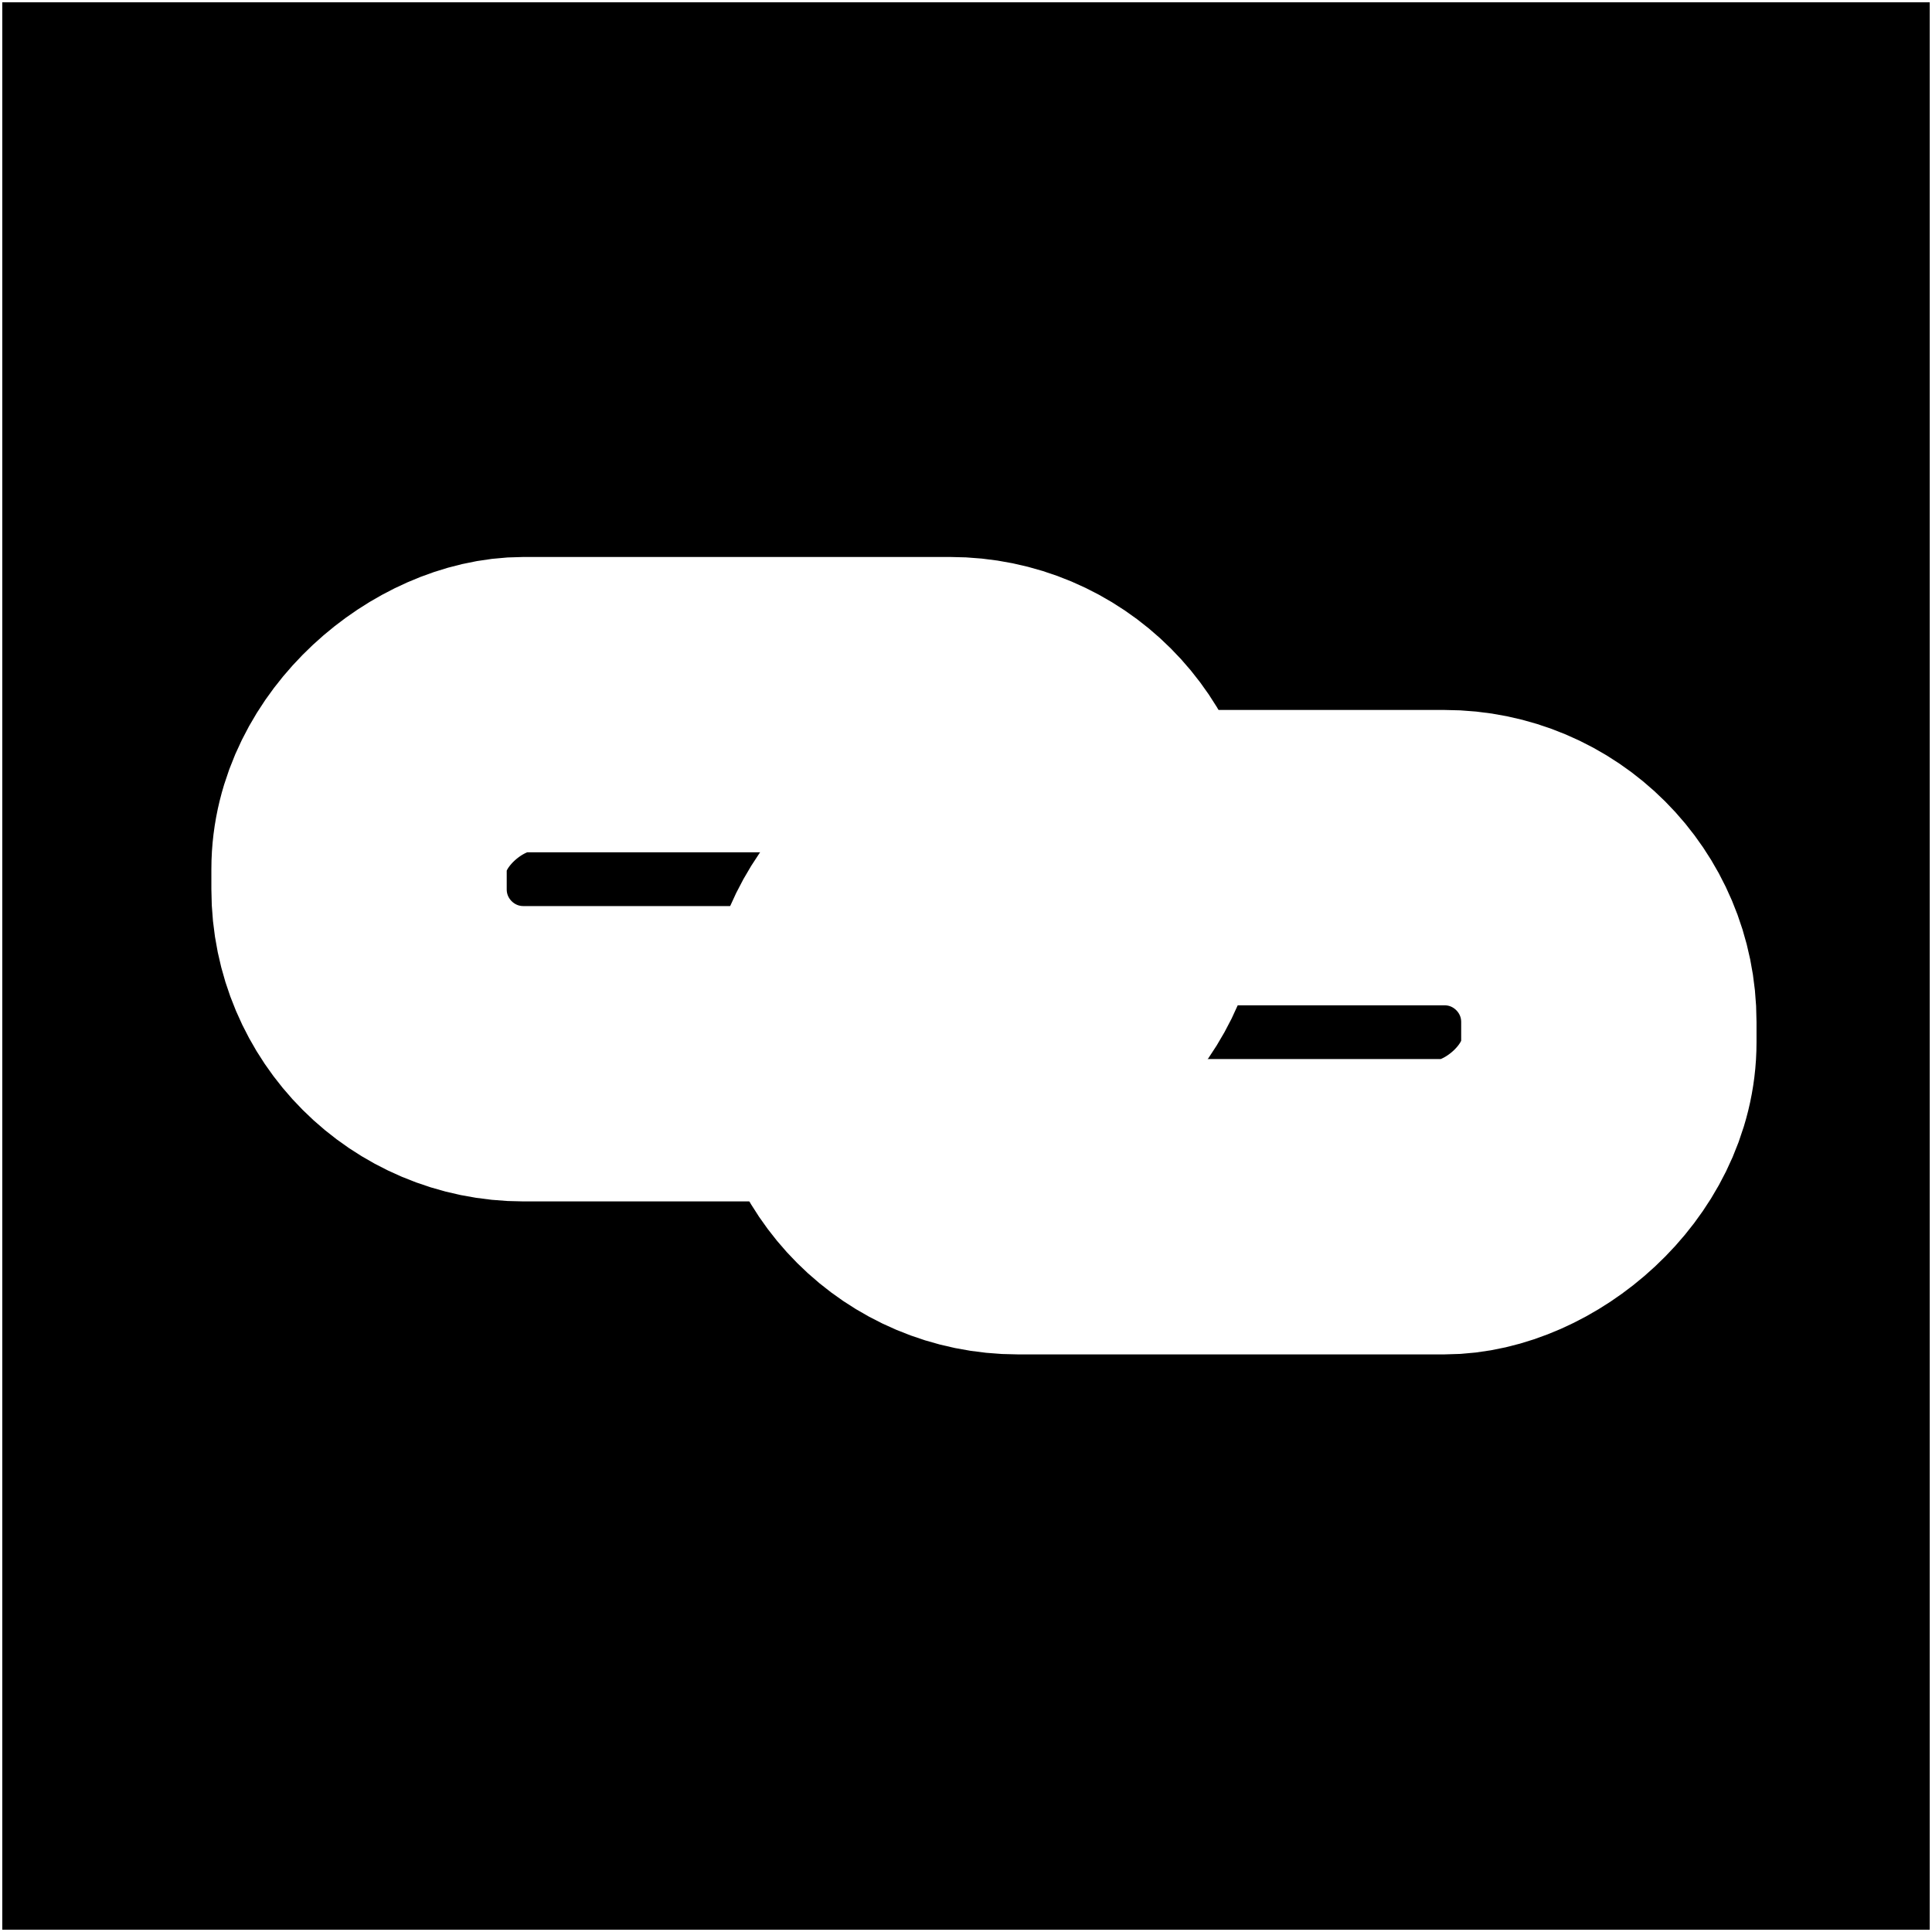 <?xml version="1.0" encoding="UTF-8"?>
<svg xmlns="http://www.w3.org/2000/svg" width="150mm" height="150mm" viewBox="0 0 425.2 425.2">
  <rect x="0" y="0" width="425.2" height="425.2" fill="#808080" stroke="none"/>
  <defs>
    <style>
      .cls-1 {
        stroke-width: 65px;
      }

      .cls-1, .cls-2 {
        fill: none;
        stroke: #fff;
        stroke-miterlimit: 10;
      }
    </style>
  </defs>
  <g id="BCG">
    <rect x="0" y=".22" width="425.2" height="425.2"/>
    <rect x="0" y=".22" width="425.2" height="425.2"/>
  </g>
  <g id="Layer_1" data-name="Layer 1">
    <rect class="cls-1" x="232.54" y="144.03" width="76.83" height="166.26" rx="36.19" ry="36.19" transform="translate(498.11 -43.79) rotate(90)"/>
    <rect class="cls-1" x="123.73" y="110.36" width="76.83" height="166.26" rx="36.19" ry="36.19" transform="translate(355.64 31.35) rotate(90)"/>
    <rect class="cls-2" x="0" width="425.2" height="425.2"/>
  </g>
</svg>